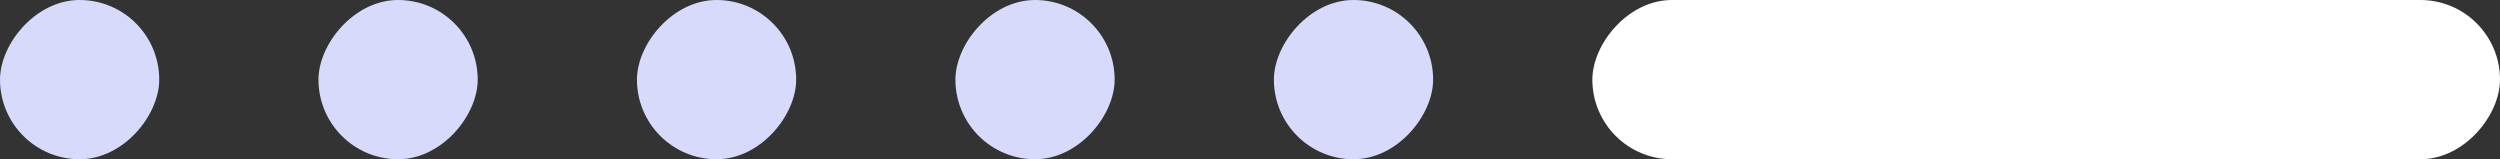 <?xml version="1.0" encoding="UTF-8"?>
<svg width="157px" height="10px" viewBox="0 0 157 10" version="1.1" xmlns="http://www.w3.org/2000/svg" xmlns:xlink="http://www.w3.org/1999/xlink">
    <rect x="0" y="0" width="157" height="10" fill="#333333" stroke="none"/>
    <!-- Generator: Sketch 54.1 (76490) - https://sketchapp.com -->
    <title>indicator_7</title>
    <desc>Created with Sketch.</desc>
    <g id="indicator_7" stroke="none" stroke-width="1" fill="none" fill-rule="evenodd">
        <rect id="Rectangle" fill="#D7DAFA" transform="translate(45, 5) scale(-1, 1) translate(-45, -5) " x="40" y="0" width="10" height="10" rx="5"></rect>
        <rect id="Rectangle" fill="#D7DAFA" transform="translate(25, 5) scale(-1, 1) translate(-25, -5) " x="20" y="0" width="10" height="10" rx="5"></rect>
        <rect id="Rectangle" fill="#D7DAFA" transform="translate(65, 5) scale(-1, 1) translate(-65, -5) " x="60" y="0" width="10" height="10" rx="5"></rect>
        <rect id="Rectangle" fill="#D7DAFA" transform="translate(5, 5) scale(-1, 1) translate(-5, -5) " x="0" y="0" width="10" height="10" rx="5"></rect>
        <rect id="Rectangle" fill="#D7DAFA" transform="translate(85, 5) scale(-1, 1) translate(-85, -5) " x="80" y="0" width="10" height="10" rx="5"></rect>
        <rect id="Rectangle" fill="#FFFFFF" transform="translate(128.5, 5) scale(-1, 1) translate(-128.5, -5) " x="100" y="0" width="57" height="10" rx="5"></rect>
    </g>
</svg>